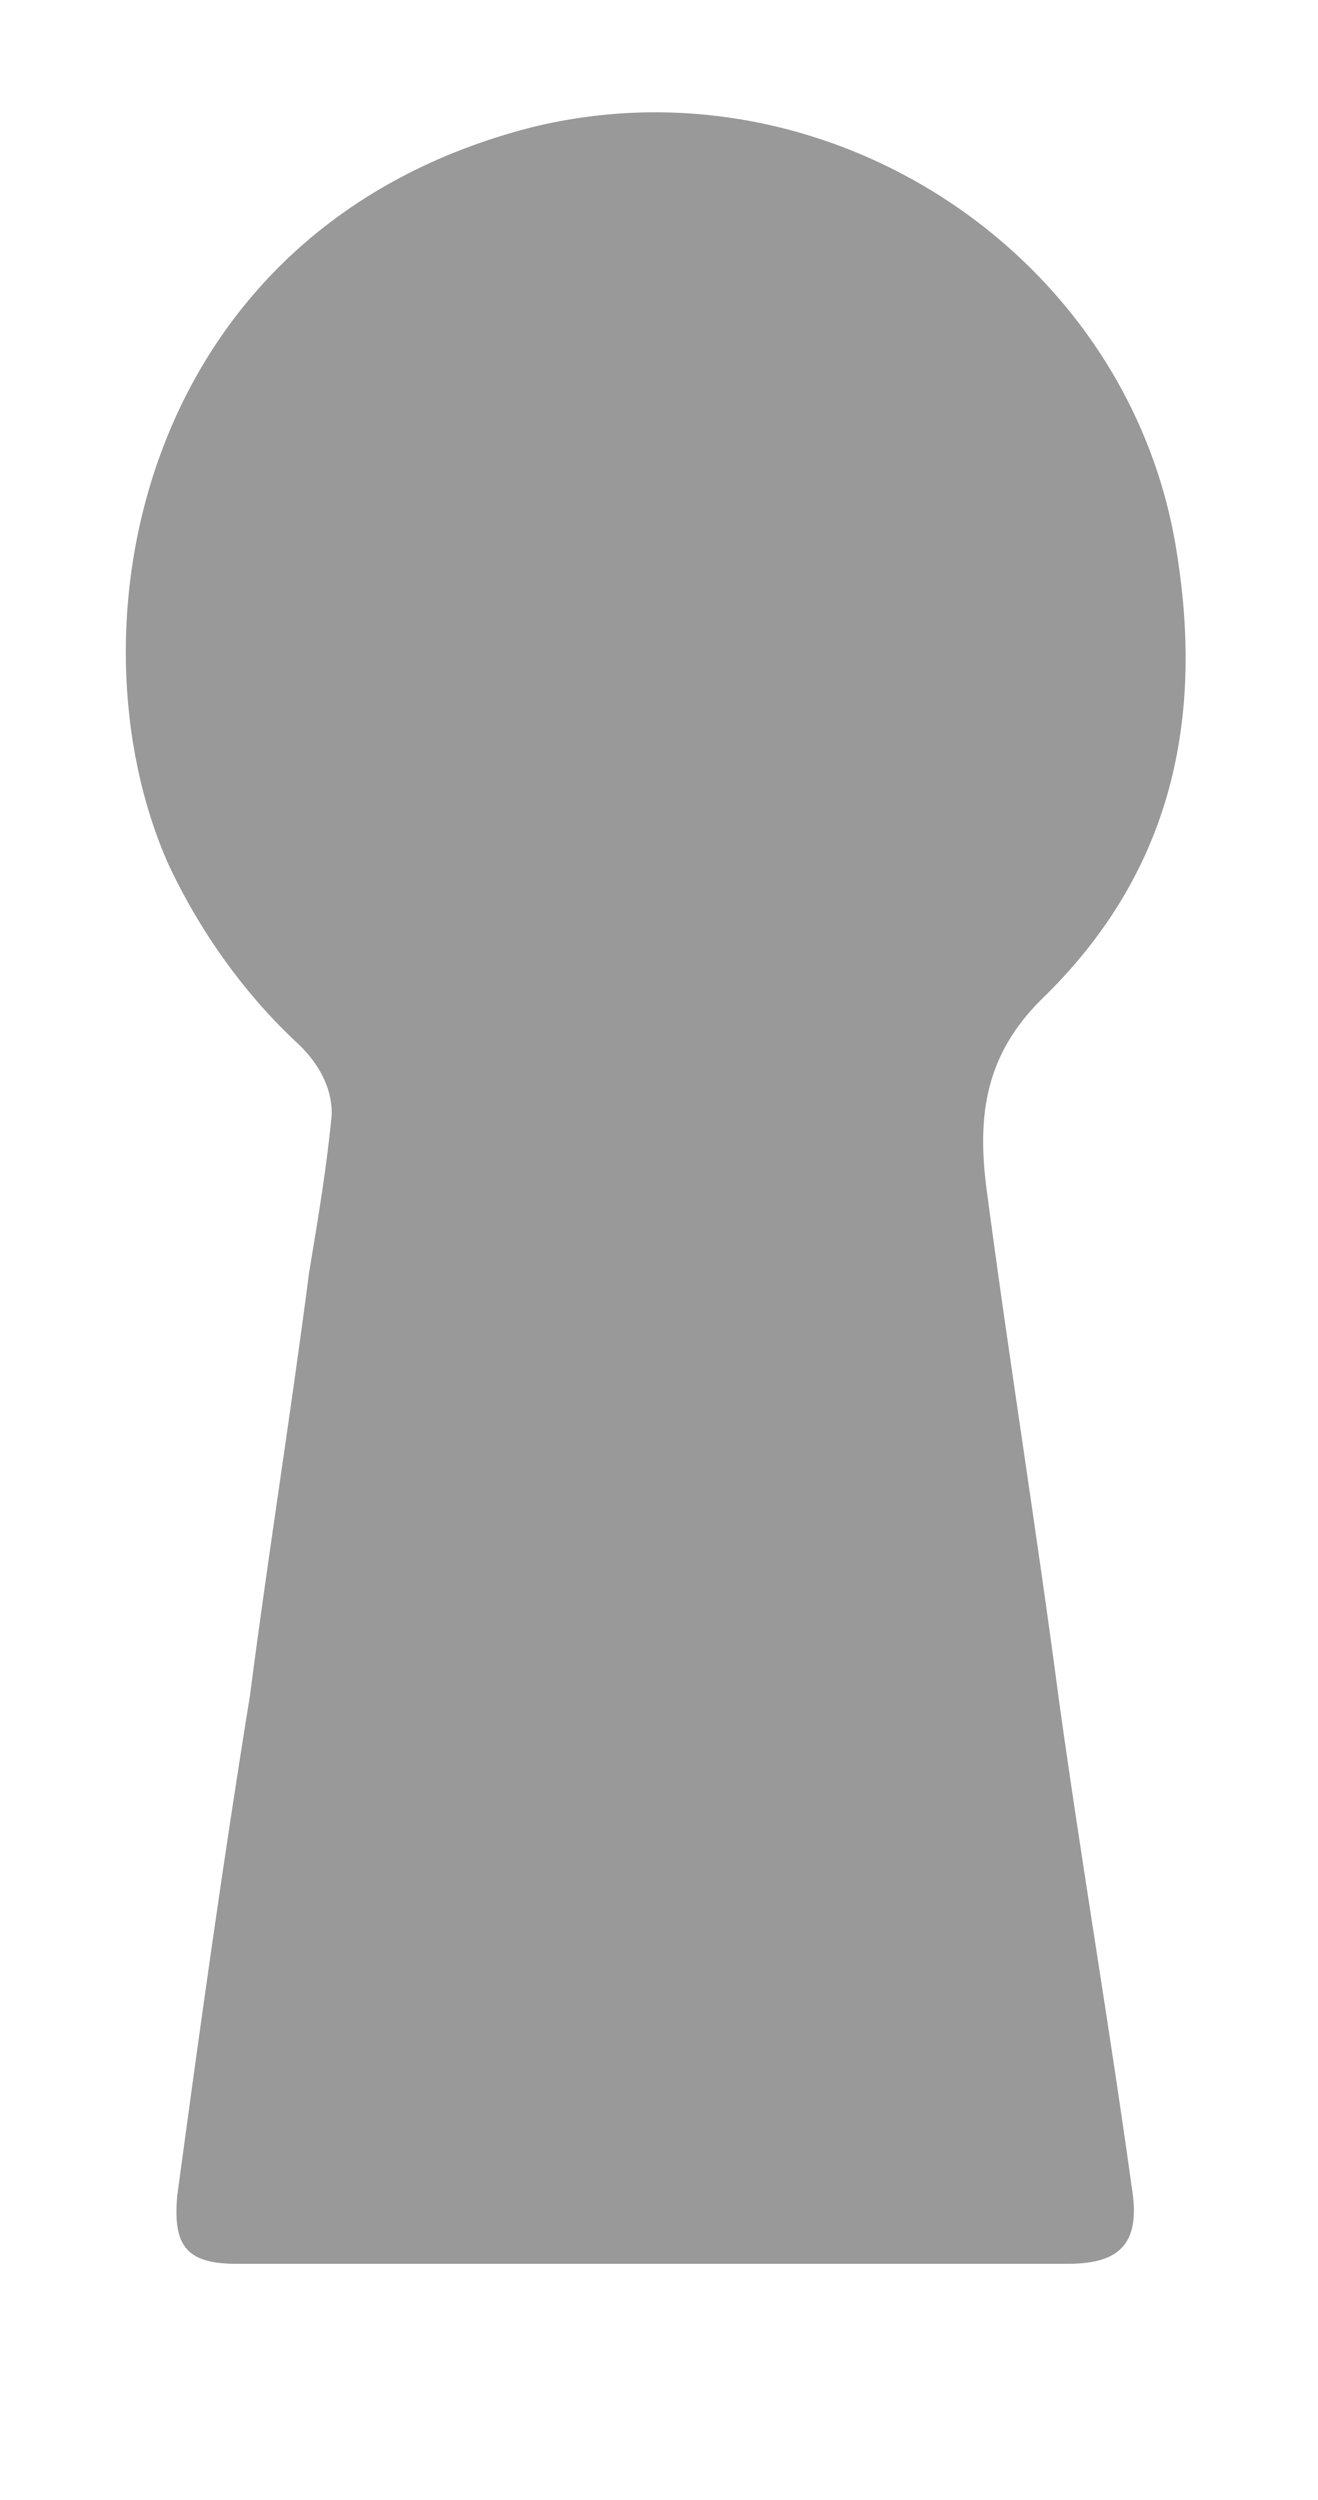 <?xml version="1.0" encoding="UTF-8"?>
<svg id="Capa_2" data-name="Capa 2" xmlns="http://www.w3.org/2000/svg" version="1.1" viewBox="0 0 29 55">
  <defs>
    <style>
      .cls-1 {
        fill: #999;
        stroke-width: 0px;
      }
    </style>
  </defs>
  <path class="cls-1" d="M14.4,49.8c-3.1,0-6.1,0-9.2,0-1.1,0-1.4-.4-1.3-1.5.5-3.7,1-7.3,1.6-11,.4-3.1.9-6.2,1.3-9.3.2-1.2.4-2.4.5-3.5,0-.6-.3-1.1-.7-1.5-1.2-1.1-2.2-2.5-2.9-4C1.4,13.8,3.1,5,11.7,2.8c6.5-1.6,13.2,2.8,14.2,9.4.6,3.8-.2,7.1-3,9.8-1.2,1.2-1.4,2.5-1.2,4.1.5,3.8,1.1,7.5,1.6,11.3.5,3.6,1.1,7.1,1.6,10.7.2,1.2-.2,1.7-1.4,1.7-3.1,0-6.1,0-9.2,0h0Z"/>
</svg>